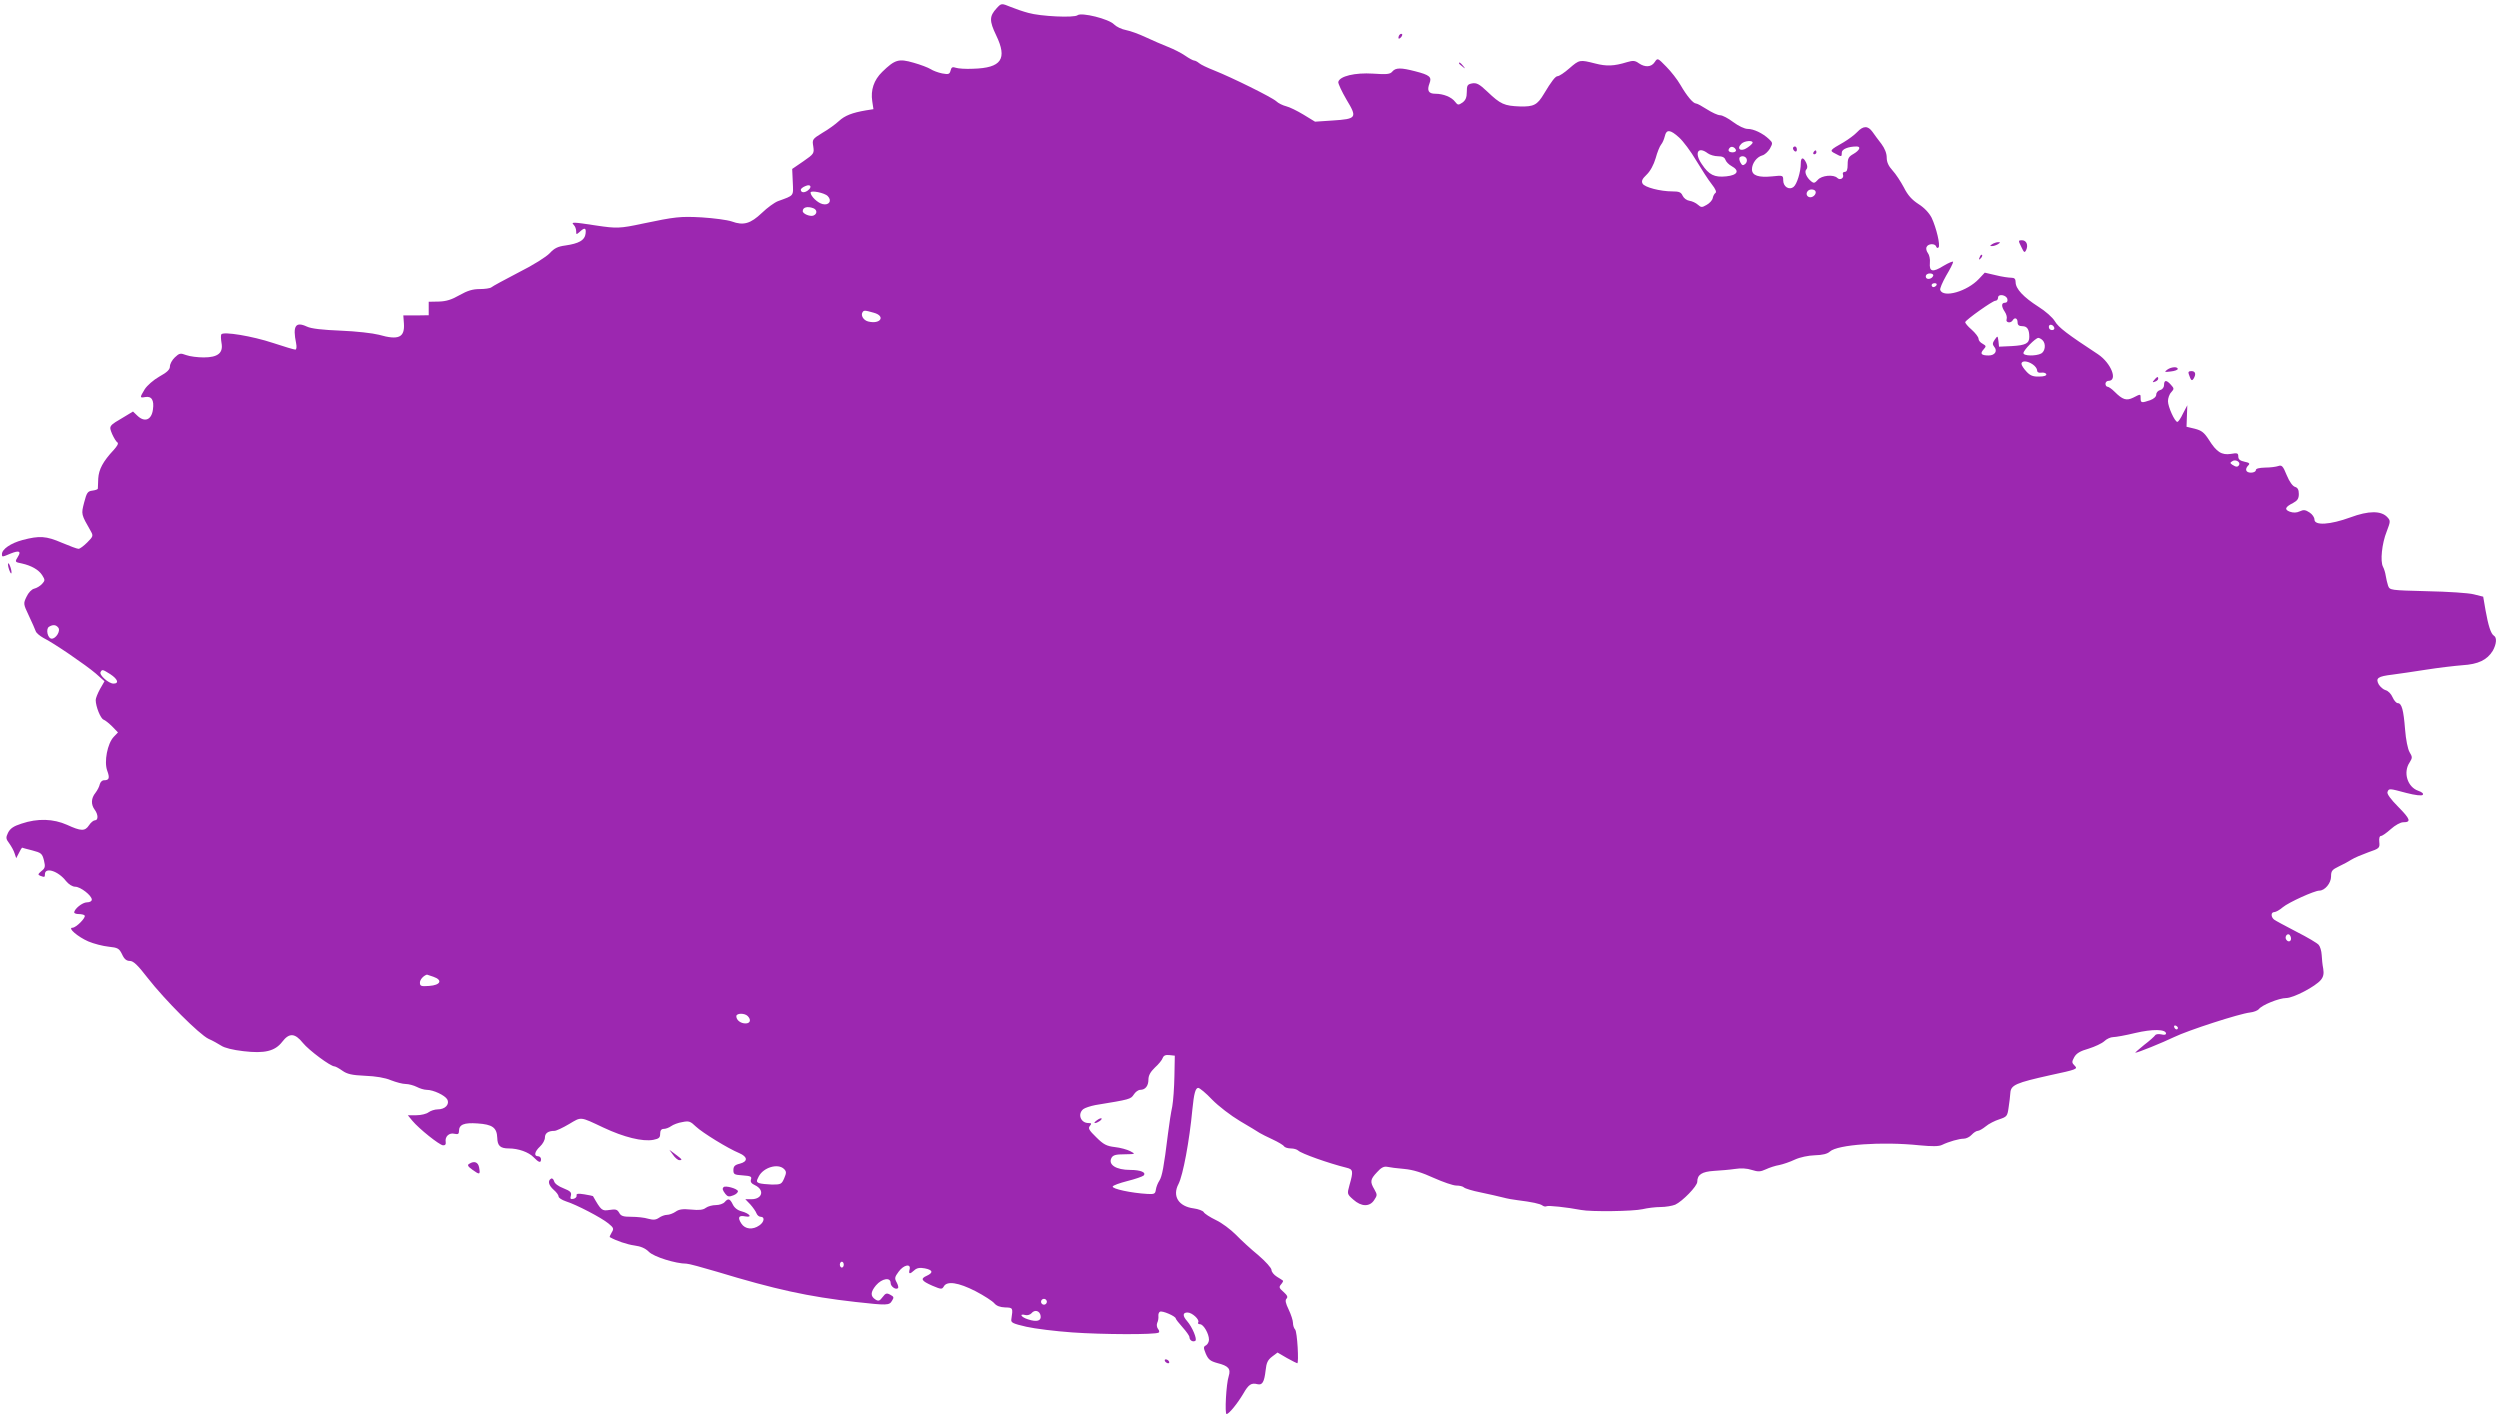 <?xml version="1.0" standalone="no"?>
<!DOCTYPE svg PUBLIC "-//W3C//DTD SVG 20010904//EN"
 "http://www.w3.org/TR/2001/REC-SVG-20010904/DTD/svg10.dtd">
<svg version="1.0" xmlns="http://www.w3.org/2000/svg"
 width="1280pt" height="724pt" viewBox="0 0 1280 724"
 preserveAspectRatio="xMidYMid meet">
<g transform="translate(0,724) scale(0.1,-0.1)"
fill="#9c27b0" stroke="none">
<path d="M5103 7198 c-38 -41 -38 -65 -3 -138 59 -122 28 -168 -118 -172 -37
-2 -77 1 -88 5 -17 6 -23 3 -27 -14 -5 -19 -10 -21 -43 -15 -20 4 -47 14 -59
22 -13 8 -52 23 -88 33 -76 22 -95 16 -160 -47 -43 -42 -60 -93 -51 -151 l6
-40 -38 -6 c-71 -12 -109 -27 -139 -55 -16 -15 -54 -43 -84 -60 -52 -32 -53
-34 -47 -70 5 -35 4 -38 -51 -76 l-57 -39 3 -67 c3 -74 9 -67 -76 -98 -18 -7
-54 -33 -82 -60 -58 -55 -94 -66 -154 -44 -23 8 -92 17 -154 21 -110 6 -136 3
-303 -32 -116 -25 -134 -25 -235 -10 -124 19 -133 19 -117 3 7 -7 12 -21 12
-32 0 -18 1 -18 18 -3 26 24 34 21 30 -10 -4 -33 -34 -50 -104 -60 -38 -5 -56
-14 -79 -39 -18 -19 -84 -61 -160 -99 -71 -37 -134 -71 -139 -76 -6 -5 -32 -9
-59 -9 -37 0 -63 -8 -104 -31 -40 -23 -68 -32 -106 -33 l-52 -1 0 -35 0 -34
-65 -1 -65 0 3 -41 c5 -72 -27 -87 -128 -58 -31 8 -116 18 -195 21 -95 4 -151
10 -174 21 -58 27 -73 3 -55 -85 4 -20 2 -33 -4 -33 -6 0 -57 15 -114 34 -105
35 -255 60 -265 44 -3 -5 -2 -25 1 -43 10 -52 -18 -75 -91 -75 -31 0 -71 5
-90 12 -29 11 -35 10 -58 -12 -14 -13 -25 -34 -25 -46 0 -16 -14 -30 -54 -52
-30 -17 -63 -46 -75 -65 -26 -43 -26 -45 2 -40 33 6 47 -15 40 -64 -7 -53 -42
-67 -79 -32 l-23 22 -43 -26 c-82 -48 -81 -47 -64 -89 9 -20 21 -40 27 -43 7
-5 0 -18 -19 -39 -55 -59 -76 -99 -79 -146 -1 -25 -2 -48 -2 -52 -1 -4 -13 -8
-28 -10 -24 -3 -29 -10 -42 -60 -16 -62 -16 -60 34 -148 13 -23 12 -27 -18
-57 -18 -18 -38 -33 -45 -33 -7 0 -45 14 -85 31 -81 35 -115 37 -202 14 -60
-16 -105 -47 -105 -72 0 -16 0 -16 45 3 42 17 55 12 37 -16 -17 -27 -16 -28
20 -35 49 -11 86 -32 104 -60 15 -24 15 -27 0 -44 -10 -11 -28 -22 -41 -25
-13 -3 -30 -21 -39 -41 -17 -35 -17 -37 12 -98 16 -34 32 -70 35 -79 3 -9 21
-24 39 -34 53 -26 219 -140 268 -182 l45 -40 -23 -40 c-12 -22 -22 -47 -22
-56 0 -33 25 -96 41 -101 8 -3 28 -19 44 -35 l29 -30 -22 -23 c-32 -34 -50
-127 -33 -173 14 -38 10 -49 -17 -49 -9 0 -18 -9 -21 -20 -2 -11 -12 -31 -22
-44 -23 -28 -24 -60 -4 -87 18 -24 19 -54 1 -54 -7 0 -21 -11 -30 -25 -21 -32
-41 -31 -113 2 -70 31 -150 34 -233 6 -41 -13 -58 -25 -69 -47 -12 -25 -11
-31 7 -55 10 -14 23 -37 27 -51 l8 -24 14 27 c7 15 15 27 16 27 1 -1 25 -7 52
-14 46 -12 51 -16 60 -51 8 -33 6 -40 -13 -55 -18 -15 -19 -19 -6 -24 22 -8
24 -8 24 8 0 38 68 17 108 -35 14 -17 33 -29 47 -29 27 0 85 -45 85 -66 0 -8
-10 -14 -25 -14 -23 0 -65 -34 -65 -52 0 -4 10 -8 23 -8 13 0 27 -3 30 -7 10
-9 -43 -63 -62 -63 -27 0 28 -47 81 -70 28 -12 75 -24 104 -27 48 -5 54 -9 69
-39 11 -25 23 -34 40 -34 18 0 40 -21 91 -87 88 -113 265 -290 312 -312 21 -9
49 -25 65 -35 16 -11 60 -22 113 -28 109 -13 162 0 199 48 36 47 65 45 106 -6
30 -37 141 -120 162 -120 5 0 23 -10 40 -22 24 -17 48 -23 116 -26 54 -2 103
-10 133 -23 26 -10 59 -19 75 -19 15 0 41 -7 57 -15 15 -8 38 -15 51 -15 34 0
93 -28 105 -49 13 -26 -11 -51 -49 -51 -15 0 -36 -7 -47 -15 -10 -8 -38 -15
-62 -15 l-44 0 23 -28 c35 -42 138 -124 157 -126 11 -1 16 5 14 17 -5 28 18
49 45 42 18 -4 23 -1 23 14 0 33 25 44 95 39 76 -5 99 -21 101 -74 1 -40 15
-54 59 -54 49 0 102 -19 127 -45 27 -28 38 -31 38 -10 0 8 -7 15 -15 15 -23 0
-18 24 10 50 14 13 25 33 25 46 0 22 17 34 49 34 9 0 43 16 75 35 64 38 54 39
175 -18 106 -50 201 -73 256 -63 29 6 35 11 35 31 0 17 6 25 18 25 10 0 27 6
38 14 11 8 37 18 58 21 33 7 41 4 69 -23 34 -32 164 -112 222 -136 44 -19 45
-43 3 -54 -26 -6 -33 -14 -33 -33 0 -22 5 -24 48 -27 41 -3 47 -6 42 -21 -4
-12 2 -21 20 -29 51 -24 39 -72 -18 -72 l-31 0 26 -27 c14 -16 28 -36 31 -45
4 -10 13 -18 22 -18 22 0 18 -27 -7 -44 -34 -24 -73 -20 -92 9 -21 32 -14 44
20 37 39 -7 22 15 -19 26 -20 5 -37 18 -45 35 -15 31 -24 33 -42 12 -7 -8 -27
-15 -44 -15 -18 0 -41 -6 -52 -14 -14 -11 -35 -13 -75 -9 -43 4 -62 2 -80 -11
-13 -9 -33 -16 -44 -16 -11 0 -30 -7 -41 -15 -16 -11 -29 -12 -55 -5 -19 6
-57 10 -86 10 -43 0 -54 4 -63 21 -10 17 -18 19 -50 14 -38 -6 -42 -3 -84 71
-1 1 -20 5 -44 9 -32 5 -42 4 -40 -6 2 -7 -6 -15 -16 -17 -15 -3 -18 0 -13 17
4 16 -3 23 -38 37 -26 10 -45 24 -48 36 -3 11 -10 17 -16 13 -18 -11 -12 -34
14 -57 14 -12 25 -27 25 -34 0 -7 17 -18 38 -25 54 -17 182 -84 217 -113 27
-22 29 -27 17 -46 -7 -12 -12 -23 -10 -24 33 -19 90 -38 127 -43 31 -4 55 -14
73 -32 25 -26 138 -61 193 -61 11 0 81 -19 155 -41 300 -91 469 -128 710 -155
163 -18 173 -18 187 6 11 17 10 21 -9 31 -18 10 -24 8 -39 -12 -15 -20 -21
-22 -36 -13 -27 17 -27 38 2 73 31 36 75 43 75 12 0 -18 27 -37 38 -26 3 3 0
16 -7 29 -12 21 -10 28 10 55 26 36 65 43 56 11 -6 -24 1 -25 24 -4 13 12 28
15 54 10 41 -8 45 -22 10 -38 -34 -15 -28 -26 29 -51 45 -19 49 -19 58 -4 16
30 75 21 163 -24 44 -23 87 -51 96 -62 11 -13 29 -20 55 -21 41 -1 41 -2 32
-61 -3 -17 8 -22 77 -38 44 -10 150 -23 235 -29 153 -11 426 -12 442 -1 5 2 4
11 -3 19 -6 8 -8 21 -4 31 5 10 7 25 6 35 -1 9 2 19 8 22 11 7 81 -23 81 -35
0 -3 16 -24 35 -45 19 -21 35 -44 35 -50 0 -16 17 -27 30 -19 11 7 -15 70 -42
101 -24 27 -23 44 2 44 24 0 63 -37 55 -50 -4 -6 1 -10 9 -10 18 0 46 -49 46
-79 0 -11 -7 -24 -15 -29 -14 -7 -14 -12 -1 -44 13 -29 23 -37 59 -47 56 -14
70 -29 58 -67 -13 -39 -21 -194 -11 -194 12 0 56 54 86 105 27 47 41 56 72 48
25 -6 35 10 42 71 4 39 11 53 33 70 l28 21 48 -28 c27 -15 51 -27 53 -27 9 0
0 162 -11 173 -6 6 -11 21 -11 34 0 12 -10 43 -22 68 -16 33 -19 48 -11 56 8
8 4 17 -15 34 -23 20 -25 25 -13 39 8 9 12 18 10 19 -2 2 -16 11 -31 20 -16
10 -28 25 -28 35 0 10 -30 43 -67 75 -38 31 -89 78 -115 105 -27 27 -72 61
-102 75 -31 15 -59 33 -63 41 -4 7 -28 16 -51 19 -78 10 -111 63 -78 125 23
45 56 221 71 382 8 82 16 110 30 110 7 0 40 -27 71 -60 32 -33 96 -82 143
-110 47 -28 93 -55 101 -61 8 -5 38 -20 66 -33 28 -13 55 -29 58 -35 4 -6 20
-11 35 -11 15 0 32 -5 38 -11 15 -15 155 -65 248 -88 33 -8 35 -17 14 -90 -12
-44 -12 -45 20 -73 41 -37 84 -38 107 -2 16 24 16 27 1 54 -23 39 -22 51 13
88 21 24 36 31 52 28 13 -3 52 -8 88 -11 45 -4 92 -19 151 -46 47 -21 99 -39
115 -39 17 0 34 -4 40 -10 5 -5 43 -17 84 -25 41 -9 93 -20 115 -26 22 -6 56
-12 75 -14 73 -9 115 -18 127 -27 7 -5 16 -7 21 -4 9 5 103 -5 177 -19 51 -10
268 -7 315 4 25 6 66 11 92 11 26 0 60 6 75 12 37 17 113 95 113 117 0 37 24
52 85 56 33 2 82 6 108 10 31 5 62 3 86 -5 32 -10 44 -10 72 3 19 9 50 19 69
22 19 4 55 16 80 28 26 12 69 21 102 22 39 1 64 7 77 19 39 36 267 52 459 32
64 -6 99 -6 115 2 35 17 88 32 112 32 12 0 30 9 40 20 10 11 24 20 31 20 7 0
25 10 41 23 15 13 47 29 69 36 39 13 42 16 48 60 4 25 8 59 9 76 3 40 29 51
204 90 136 29 142 32 126 48 -16 16 -16 20 -3 44 11 20 31 32 74 44 32 10 68
27 80 38 12 12 33 21 45 21 13 0 64 9 113 21 89 21 158 20 158 -3 0 -6 -10 -8
-24 -4 -14 3 -28 1 -31 -4 -4 -6 -29 -29 -57 -50 -27 -22 -48 -40 -45 -40 12
0 140 52 198 80 72 35 335 120 389 126 19 2 39 10 45 17 15 21 104 57 140 57
37 0 150 59 178 93 13 16 16 32 12 57 -4 19 -7 51 -8 71 -1 20 -8 43 -15 51
-7 9 -58 39 -115 68 -56 29 -108 57 -114 62 -17 14 -16 38 1 38 8 0 28 11 44
25 30 25 162 85 187 85 28 0 60 38 60 72 0 29 5 35 40 52 22 10 51 26 65 35
14 9 52 25 85 37 58 20 60 22 57 53 -2 19 1 31 9 31 6 0 29 16 50 35 22 20 50
35 63 35 43 0 37 16 -25 79 -39 39 -59 67 -55 76 7 19 8 19 97 -5 46 -12 78
-15 83 -10 6 6 -2 14 -22 21 -56 19 -79 94 -45 145 15 24 15 28 0 53 -9 15
-19 64 -23 116 -8 101 -17 135 -38 135 -7 0 -19 14 -26 30 -7 17 -23 33 -35
36 -12 3 -28 17 -36 30 -17 32 -5 41 71 50 30 4 107 15 170 25 63 10 148 20
187 23 82 5 127 27 156 74 19 34 22 68 6 77 -16 10 -29 52 -43 130 l-12 70
-48 12 c-26 7 -134 14 -239 16 -190 5 -191 5 -200 28 -4 13 -10 36 -12 51 -2
14 -8 35 -14 46 -15 28 -6 119 19 181 19 50 20 55 4 72 -31 35 -96 35 -190 0
-104 -38 -184 -43 -184 -11 0 11 -11 27 -25 36 -21 14 -31 15 -50 6 -17 -8
-33 -8 -51 -2 -29 11 -25 24 17 45 22 12 29 22 29 46 0 22 -6 32 -19 36 -12 3
-29 26 -43 60 -19 47 -25 53 -43 47 -11 -4 -41 -8 -67 -8 -32 -1 -48 -5 -48
-13 0 -7 -11 -13 -25 -13 -27 0 -33 18 -13 38 9 9 4 13 -20 18 -23 5 -32 12
-32 27 0 17 -5 19 -38 13 -47 -7 -73 9 -113 73 -24 37 -37 47 -72 56 l-42 10
2 55 2 55 -22 -42 c-11 -24 -24 -43 -29 -43 -13 0 -48 77 -48 106 0 15 7 36
17 46 15 17 15 19 -2 38 -23 26 -35 25 -35 -1 0 -12 -8 -23 -20 -26 -11 -3
-20 -13 -20 -23 0 -11 -12 -22 -31 -29 -44 -15 -49 -14 -49 9 0 24 1 24 -38 4
-35 -17 -54 -11 -96 31 -14 14 -30 25 -36 25 -5 0 -10 7 -10 15 0 8 7 15 15
15 50 0 14 91 -53 136 -157 103 -203 138 -221 169 -11 19 -48 52 -85 75 -75
48 -116 91 -116 125 0 17 -6 23 -22 23 -13 0 -49 5 -80 13 l-56 13 -30 -32
c-60 -64 -182 -99 -198 -57 -3 7 11 39 30 73 20 33 36 65 36 71 0 5 -22 -4
-49 -20 -56 -35 -74 -31 -70 16 2 18 -3 40 -10 49 -7 9 -11 23 -7 31 7 18 43
20 49 3 2 -7 8 -10 12 -5 11 9 -11 101 -35 152 -13 25 -37 51 -67 70 -34 22
-55 45 -75 85 -16 30 -42 70 -58 87 -21 23 -30 43 -30 66 0 22 -10 47 -27 70
-16 20 -36 48 -46 62 -23 32 -47 32 -78 -1 -13 -14 -44 -37 -69 -52 -72 -41
-74 -43 -44 -58 33 -18 34 -18 34 5 0 17 33 31 76 31 24 0 15 -20 -16 -38 -25
-14 -30 -23 -30 -54 0 -27 -4 -38 -15 -38 -8 0 -12 -6 -9 -14 7 -18 -15 -31
-29 -17 -19 19 -81 13 -100 -10 -15 -17 -21 -18 -33 -8 -25 20 -37 50 -26 61
7 7 7 18 0 34 -15 32 -28 30 -28 -3 0 -43 -20 -107 -37 -120 -23 -18 -53 1
-53 34 0 25 -1 26 -56 20 -70 -7 -104 4 -104 36 0 30 24 63 52 71 13 3 30 19
40 35 15 28 15 30 -5 49 -32 30 -78 52 -109 52 -16 0 -47 15 -74 35 -25 19
-55 35 -67 35 -12 0 -42 14 -67 30 -25 16 -50 30 -56 30 -15 0 -47 38 -80 95
-16 28 -49 70 -73 94 -44 45 -44 45 -59 23 -17 -26 -49 -28 -81 -6 -19 14 -30
15 -60 6 -68 -21 -106 -22 -164 -7 -79 20 -80 20 -132 -25 -25 -22 -52 -40
-60 -40 -11 0 -31 -25 -71 -92 -33 -55 -51 -65 -122 -63 -80 3 -99 11 -167 76
-41 39 -55 46 -78 42 -24 -5 -27 -10 -27 -44 0 -28 -6 -42 -22 -54 -21 -14
-24 -14 -38 4 -18 24 -60 41 -101 41 -35 0 -44 16 -30 53 13 33 1 43 -73 62
-73 19 -100 19 -117 -1 -11 -14 -28 -16 -99 -11 -92 6 -172 -13 -178 -43 -1
-8 18 -49 42 -90 56 -93 53 -99 -71 -107 l-90 -6 -59 36 c-33 20 -72 39 -89
43 -16 4 -40 15 -51 26 -24 21 -226 121 -319 158 -33 13 -67 29 -76 37 -8 7
-20 13 -25 13 -5 0 -26 11 -46 25 -20 14 -60 34 -88 45 -28 11 -79 33 -113 49
-34 16 -80 33 -102 37 -22 4 -49 17 -61 29 -26 28 -167 63 -187 47 -17 -14
-190 -6 -252 12 -27 7 -67 21 -89 30 -49 20 -49 20 -73 -6z m3494 -662 c21
-19 60 -71 87 -117 28 -46 63 -101 80 -122 20 -25 26 -41 19 -45 -6 -4 -12
-16 -14 -27 -2 -10 -16 -26 -31 -34 -24 -14 -28 -14 -45 1 -10 9 -29 18 -43
20 -14 2 -29 13 -35 26 -8 18 -18 22 -52 22 -62 0 -143 21 -153 40 -7 13 -2
24 21 46 18 17 36 50 46 84 8 30 21 62 28 70 7 8 15 27 19 43 8 36 28 34 73
-7z m376 -28 c-2 -5 -14 -16 -28 -25 -32 -22 -56 -5 -29 21 16 16 62 19 57 4z
m-85 -36 c2 -7 -6 -12 -17 -12 -21 0 -27 11 -14 24 9 9 26 2 31 -12z m-144
-17 c11 -8 34 -15 52 -15 23 0 34 -6 38 -18 4 -11 18 -25 31 -32 44 -24 32
-47 -27 -53 -60 -6 -88 7 -125 63 -40 58 -19 93 31 55z m199 -29 c3 -8 0 -20
-8 -26 -11 -9 -16 -7 -24 8 -6 11 -7 22 -4 26 11 11 31 6 36 -8z m-4808 -162
c-18 -13 -35 -10 -35 5 0 4 10 13 23 18 28 13 37 -5 12 -23z m5158 0 c11 -11
-5 -34 -24 -34 -18 0 -26 20 -12 33 8 9 28 9 36 1z m-5055 -28 c23 -23 7 -49
-26 -41 -26 6 -61 40 -62 59 0 13 72 -1 88 -18z m-74 -62 c21 -8 21 -30 0 -38
-16 -6 -54 9 -54 23 0 20 24 26 54 15z m5734 -346 c-7 -19 -38 -22 -38 -4 0
10 9 16 21 16 12 0 19 -5 17 -12z m17 -48 c-3 -5 -10 -10 -16 -10 -5 0 -9 5
-9 10 0 6 7 10 16 10 8 0 12 -4 9 -10z m363 -72 c2 -11 -3 -18 -12 -18 -20 0
-20 -19 -1 -47 8 -12 12 -28 9 -37 -7 -18 21 -23 31 -6 10 17 25 11 25 -10 0
-14 7 -20 24 -20 25 0 36 -16 36 -55 0 -33 -18 -43 -90 -47 l-65 -3 -3 29 c-4
28 -4 28 -19 7 -12 -17 -12 -25 -3 -36 19 -22 4 -45 -28 -45 -38 0 -46 9 -26
31 14 16 14 18 -5 29 -12 6 -21 17 -21 26 0 8 -16 29 -35 46 -20 17 -34 34
-33 39 5 13 140 109 154 109 8 0 14 7 14 16 0 22 44 14 48 -8z m-5805 -69 c63
-17 36 -61 -28 -45 -24 6 -39 31 -29 47 7 11 11 11 57 -2z m6045 -77 c2 -7 -3
-12 -12 -12 -9 0 -16 7 -16 16 0 17 22 14 28 -4z m-60 -64 c18 -18 14 -56 -7
-68 -27 -14 -91 -13 -91 2 0 15 61 77 76 78 5 0 15 -5 22 -12z m-50 -124 c12
-8 22 -22 22 -30 0 -10 8 -14 22 -12 11 2 23 -2 25 -8 2 -7 -11 -12 -37 -12
-31 -1 -46 5 -65 26 -14 15 -25 32 -25 39 0 18 31 16 58 -3z m1056 -515 c-7
-11 -15 -11 -34 1 -13 9 -13 11 0 19 16 11 43 -5 34 -20z m-11166 -832 c14
-16 -11 -57 -33 -57 -21 0 -32 50 -14 61 20 12 35 11 47 -4z m267 -239 c38
-25 46 -48 16 -48 -25 0 -75 45 -66 59 8 15 10 14 50 -11z m11165 -1354 c0
-16 -16 -19 -25 -4 -8 13 4 32 16 25 5 -4 9 -13 9 -21z m-9511 -195 c49 -17
37 -43 -22 -47 -41 -3 -47 -1 -47 17 0 15 17 35 36 41 1 0 15 -5 33 -11z
m1609 -201 c19 -19 14 -38 -11 -38 -25 0 -47 17 -47 37 0 16 42 17 58 1z
m7323 -61 c-1 -12 -15 -9 -19 4 -3 6 1 10 8 8 6 -3 11 -8 11 -12z m-5138 -247
c-1 -58 -6 -127 -11 -155 -6 -27 -16 -90 -22 -140 -21 -171 -30 -218 -44 -240
-8 -12 -16 -32 -18 -46 -3 -21 -7 -24 -43 -22 -85 5 -181 26 -178 38 2 6 36
18 75 28 40 10 77 23 83 28 16 16 -15 29 -68 29 -73 0 -115 27 -96 62 8 14 22
18 67 18 57 1 57 1 29 16 -15 8 -51 18 -79 21 -42 5 -58 13 -95 50 -37 36 -43
46 -33 58 10 12 9 15 -7 15 -40 0 -57 46 -27 71 9 7 37 16 62 21 178 29 181
30 197 54 8 13 23 24 33 24 26 0 42 20 42 53 0 20 10 39 33 61 19 17 37 39 40
49 5 13 15 17 34 15 l28 -3 -2 -105z m-1999 -475 c13 -13 13 -20 1 -48 -13
-30 -17 -32 -62 -32 -26 1 -56 4 -65 7 -16 6 -16 10 -3 35 24 46 98 68 129 38z
m306 -490 c0 -8 -4 -15 -10 -15 -5 0 -10 7 -10 15 0 8 5 15 10 15 6 0 10 -7
10 -15z m1040 -190 c0 -8 -7 -15 -15 -15 -8 0 -15 7 -15 15 0 8 7 15 15 15 8
0 15 -7 15 -15z m-32 -72 c4 -26 -19 -33 -65 -18 -35 11 -47 31 -13 22 10 -3
25 2 31 9 17 21 43 13 47 -13z"/>
<path d="M5616 1504 c-11 -8 -16 -14 -10 -14 13 0 39 18 34 24 -3 2 -14 -2
-24 -10z"/>
<path d="M7167 7063 c-4 -3 -7 -11 -7 -17 0 -6 5 -5 12 2 6 6 9 14 7 17 -3 3
-9 2 -12 -2z"/>
<path d="M7470 6916 c0 -2 8 -10 18 -17 15 -13 16 -12 3 4 -13 16 -21 21 -21
13z"/>
<path d="M9180 6481 c0 -6 5 -13 10 -16 6 -3 10 1 10 9 0 9 -4 16 -10 16 -5 0
-10 -4 -10 -9z"/>
<path d="M9285 6460 c-3 -5 -1 -10 4 -10 6 0 11 5 11 10 0 6 -2 10 -4 10 -3 0
-8 -4 -11 -10z"/>
<path d="M10349 5976 c14 -30 17 -32 25 -16 12 26 1 50 -22 50 -19 0 -19 -2
-3 -34z"/>
<path d="M10200 5990 c-13 -9 -13 -10 0 -10 8 0 22 5 30 10 13 9 13 10 0 10
-8 0 -22 -5 -30 -10z"/>
<path d="M10136 5923 c-6 -14 -5 -15 5 -6 7 7 10 15 7 18 -3 3 -9 -2 -12 -12z"/>
<path d="M11096 5347 c-16 -12 -14 -13 18 -9 20 2 36 8 36 13 0 13 -34 11 -54
-4z"/>
<path d="M11207 5323 c11 -32 15 -35 24 -22 14 23 10 39 -11 39 -14 0 -18 -5
-13 -17z"/>
<path d="M11030 5295 c-11 -13 -10 -14 4 -9 9 3 16 10 16 15 0 13 -6 11 -20
-6z"/>
<path d="M41 4350 c0 -8 4 -24 9 -35 5 -13 9 -14 9 -5 0 8 -4 24 -9 35 -5 13
-9 14 -9 5z"/>
<path d="M3446 1327 c10 -15 25 -27 32 -27 18 0 15 4 -20 30 l-31 23 19 -26z"/>
<path d="M2402 1281 c-11 -6 -6 -14 18 -31 36 -26 40 -25 33 13 -5 27 -25 35
-51 18z"/>
<path d="M3705 1162 c-8 -8 -6 -15 9 -35 11 -14 19 -16 41 -7 14 5 25 16 23
22 -5 13 -64 29 -73 20z"/>
<path d="M5965 270 c3 -5 11 -10 16 -10 6 0 7 5 4 10 -3 6 -11 10 -16 10 -6 0
-7 -4 -4 -10z"/>
</g>
</svg>
